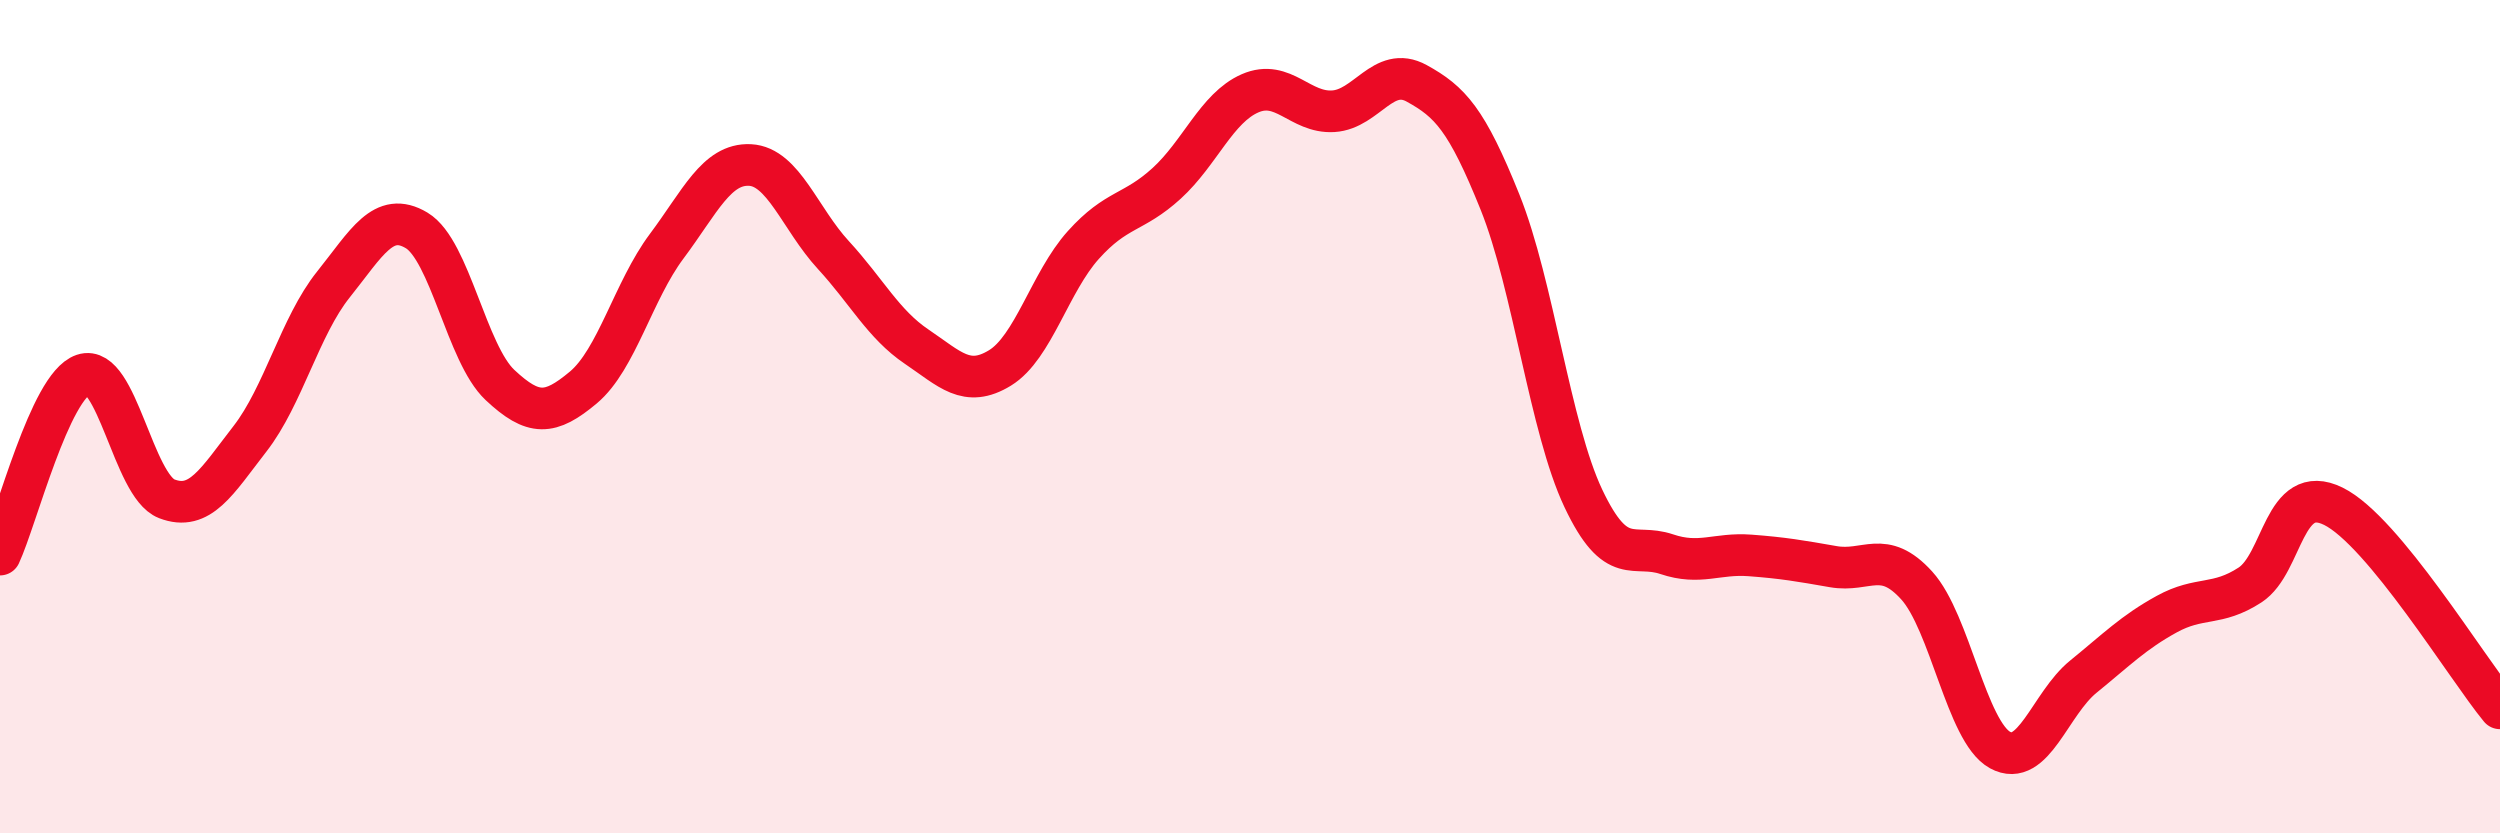 
    <svg width="60" height="20" viewBox="0 0 60 20" xmlns="http://www.w3.org/2000/svg">
      <path
        d="M 0,13.31 C 0.4,12.45 1.2,9.26 2,8.99 C 2.8,8.72 3.2,11.66 4,11.97 C 4.8,12.28 5.2,11.56 6,10.53 C 6.8,9.5 7.2,7.83 8,6.83 C 8.8,5.83 9.2,5.05 10,5.53 C 10.8,6.01 11.2,8.49 12,9.24 C 12.8,9.99 13.2,9.97 14,9.3 C 14.8,8.63 15.2,6.98 16,5.91 C 16.8,4.84 17.2,3.92 18,3.96 C 18.8,4 19.2,5.25 20,6.12 C 20.8,6.99 21.2,7.78 22,8.32 C 22.8,8.86 23.2,9.32 24,8.83 C 24.8,8.34 25.2,6.77 26,5.88 C 26.8,4.99 27.2,5.13 28,4.4 C 28.8,3.67 29.2,2.59 30,2.24 C 30.8,1.89 31.2,2.72 32,2.67 C 32.8,2.62 33.2,1.56 34,2 C 34.8,2.44 35.2,2.86 36,4.85 C 36.8,6.84 37.2,10.27 38,11.96 C 38.8,13.65 39.2,13.03 40,13.3 C 40.8,13.57 41.2,13.27 42,13.33 C 42.8,13.39 43.2,13.46 44,13.6 C 44.8,13.74 45.2,13.17 46,14.05 C 46.8,14.93 47.2,17.56 48,18 C 48.8,18.44 49.2,16.89 50,16.24 C 50.8,15.59 51.2,15.18 52,14.74 C 52.8,14.3 53.2,14.56 54,14.04 C 54.8,13.52 54.8,11.56 56,12.15 C 57.2,12.74 59.2,16.03 60,17L60 20L0 20Z"
        fill="#EB0A25"
        opacity="0.1"
        stroke-linecap="round"
        stroke-linejoin="round"
      />
      <path
        d="M 0,13.31 C 0.4,12.45 1.2,9.26 2,8.99 C 2.8,8.72 3.2,11.66 4,11.97 C 4.8,12.28 5.2,11.56 6,10.53 C 6.8,9.5 7.2,7.83 8,6.83 C 8.8,5.83 9.2,5.05 10,5.53 C 10.8,6.01 11.2,8.49 12,9.24 C 12.8,9.99 13.2,9.97 14,9.3 C 14.8,8.63 15.2,6.98 16,5.91 C 16.8,4.84 17.2,3.92 18,3.96 C 18.8,4 19.2,5.25 20,6.12 C 20.8,6.99 21.2,7.78 22,8.32 C 22.8,8.86 23.2,9.32 24,8.83 C 24.8,8.34 25.2,6.77 26,5.88 C 26.8,4.99 27.2,5.13 28,4.4 C 28.8,3.67 29.2,2.59 30,2.24 C 30.8,1.89 31.2,2.72 32,2.67 C 32.8,2.62 33.2,1.56 34,2 C 34.8,2.44 35.2,2.86 36,4.85 C 36.8,6.84 37.2,10.27 38,11.96 C 38.8,13.65 39.2,13.03 40,13.3 C 40.8,13.57 41.2,13.27 42,13.33 C 42.8,13.39 43.2,13.46 44,13.6 C 44.8,13.74 45.2,13.17 46,14.05 C 46.8,14.93 47.2,17.56 48,18 C 48.8,18.44 49.2,16.89 50,16.24 C 50.8,15.59 51.2,15.18 52,14.74 C 52.8,14.3 53.2,14.56 54,14.04 C 54.8,13.52 54.8,11.56 56,12.15 C 57.2,12.74 59.2,16.03 60,17"
        stroke="#EB0A25"
        stroke-width="1"
        fill="none"
        stroke-linecap="round"
        stroke-linejoin="round"
      />
    </svg>
  